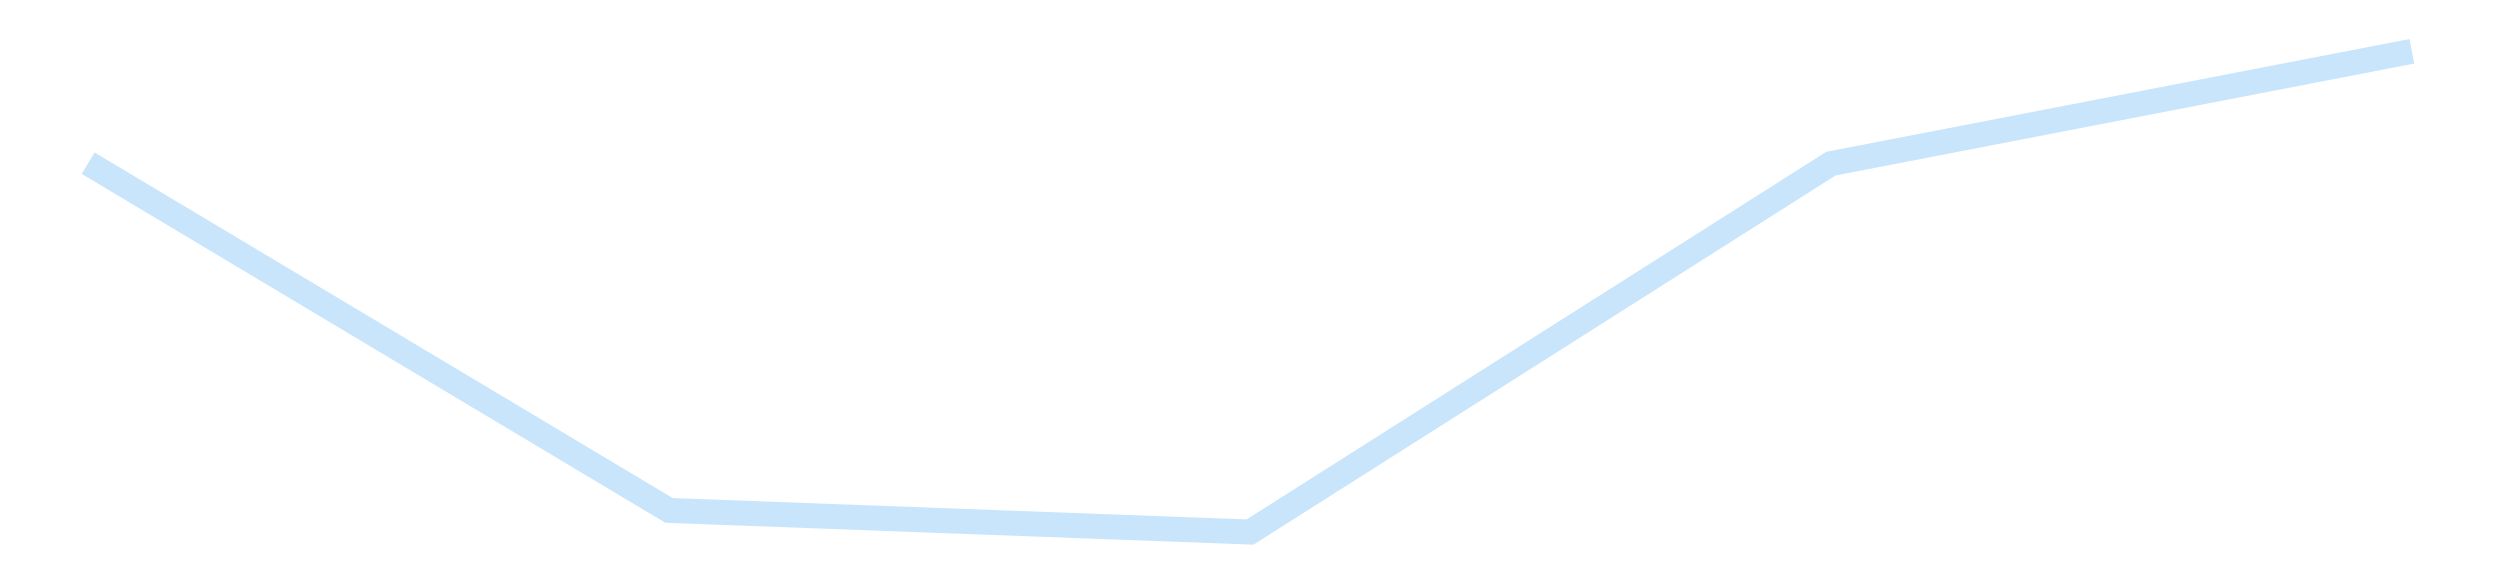 <?xml version='1.0' encoding='utf-8'?>
<svg xmlns="http://www.w3.org/2000/svg" xmlns:xlink="http://www.w3.org/1999/xlink" id="chart-cd571295-8990-486b-862b-d47b6fbf23b2" class="pygal-chart pygal-sparkline" viewBox="0 0 300 70" width="300" height="70"><!--Generated with pygal 3.0.4 (lxml) ©Kozea 2012-2016 on 2025-11-03--><!--http://pygal.org--><!--http://github.com/Kozea/pygal--><defs><style type="text/css">#chart-cd571295-8990-486b-862b-d47b6fbf23b2{-webkit-user-select:none;-webkit-font-smoothing:antialiased;font-family:Consolas,"Liberation Mono",Menlo,Courier,monospace}#chart-cd571295-8990-486b-862b-d47b6fbf23b2 .title{font-family:Consolas,"Liberation Mono",Menlo,Courier,monospace;font-size:16px}#chart-cd571295-8990-486b-862b-d47b6fbf23b2 .legends .legend text{font-family:Consolas,"Liberation Mono",Menlo,Courier,monospace;font-size:14px}#chart-cd571295-8990-486b-862b-d47b6fbf23b2 .axis text{font-family:Consolas,"Liberation Mono",Menlo,Courier,monospace;font-size:10px}#chart-cd571295-8990-486b-862b-d47b6fbf23b2 .axis text.major{font-family:Consolas,"Liberation Mono",Menlo,Courier,monospace;font-size:10px}#chart-cd571295-8990-486b-862b-d47b6fbf23b2 .text-overlay text.value{font-family:Consolas,"Liberation Mono",Menlo,Courier,monospace;font-size:16px}#chart-cd571295-8990-486b-862b-d47b6fbf23b2 .text-overlay text.label{font-family:Consolas,"Liberation Mono",Menlo,Courier,monospace;font-size:10px}#chart-cd571295-8990-486b-862b-d47b6fbf23b2 .tooltip{font-family:Consolas,"Liberation Mono",Menlo,Courier,monospace;font-size:14px}#chart-cd571295-8990-486b-862b-d47b6fbf23b2 text.no_data{font-family:Consolas,"Liberation Mono",Menlo,Courier,monospace;font-size:64px}
#chart-cd571295-8990-486b-862b-d47b6fbf23b2{background-color:transparent}#chart-cd571295-8990-486b-862b-d47b6fbf23b2 path,#chart-cd571295-8990-486b-862b-d47b6fbf23b2 line,#chart-cd571295-8990-486b-862b-d47b6fbf23b2 rect,#chart-cd571295-8990-486b-862b-d47b6fbf23b2 circle{-webkit-transition:150ms;-moz-transition:150ms;transition:150ms}#chart-cd571295-8990-486b-862b-d47b6fbf23b2 .graph &gt; .background{fill:transparent}#chart-cd571295-8990-486b-862b-d47b6fbf23b2 .plot &gt; .background{fill:transparent}#chart-cd571295-8990-486b-862b-d47b6fbf23b2 .graph{fill:rgba(0,0,0,.87)}#chart-cd571295-8990-486b-862b-d47b6fbf23b2 text.no_data{fill:rgba(0,0,0,1)}#chart-cd571295-8990-486b-862b-d47b6fbf23b2 .title{fill:rgba(0,0,0,1)}#chart-cd571295-8990-486b-862b-d47b6fbf23b2 .legends .legend text{fill:rgba(0,0,0,.87)}#chart-cd571295-8990-486b-862b-d47b6fbf23b2 .legends .legend:hover text{fill:rgba(0,0,0,1)}#chart-cd571295-8990-486b-862b-d47b6fbf23b2 .axis .line{stroke:rgba(0,0,0,1)}#chart-cd571295-8990-486b-862b-d47b6fbf23b2 .axis .guide.line{stroke:rgba(0,0,0,.54)}#chart-cd571295-8990-486b-862b-d47b6fbf23b2 .axis .major.line{stroke:rgba(0,0,0,.87)}#chart-cd571295-8990-486b-862b-d47b6fbf23b2 .axis text.major{fill:rgba(0,0,0,1)}#chart-cd571295-8990-486b-862b-d47b6fbf23b2 .axis.y .guides:hover .guide.line,#chart-cd571295-8990-486b-862b-d47b6fbf23b2 .line-graph .axis.x .guides:hover .guide.line,#chart-cd571295-8990-486b-862b-d47b6fbf23b2 .stackedline-graph .axis.x .guides:hover .guide.line,#chart-cd571295-8990-486b-862b-d47b6fbf23b2 .xy-graph .axis.x .guides:hover .guide.line{stroke:rgba(0,0,0,1)}#chart-cd571295-8990-486b-862b-d47b6fbf23b2 .axis .guides:hover text{fill:rgba(0,0,0,1)}#chart-cd571295-8990-486b-862b-d47b6fbf23b2 .reactive{fill-opacity:.7;stroke-opacity:.8;stroke-width:3}#chart-cd571295-8990-486b-862b-d47b6fbf23b2 .ci{stroke:rgba(0,0,0,.87)}#chart-cd571295-8990-486b-862b-d47b6fbf23b2 .reactive.active,#chart-cd571295-8990-486b-862b-d47b6fbf23b2 .active .reactive{fill-opacity:.8;stroke-opacity:.9;stroke-width:4}#chart-cd571295-8990-486b-862b-d47b6fbf23b2 .ci .reactive.active{stroke-width:1.5}#chart-cd571295-8990-486b-862b-d47b6fbf23b2 .series text{fill:rgba(0,0,0,1)}#chart-cd571295-8990-486b-862b-d47b6fbf23b2 .tooltip rect{fill:transparent;stroke:rgba(0,0,0,1);-webkit-transition:opacity 150ms;-moz-transition:opacity 150ms;transition:opacity 150ms}#chart-cd571295-8990-486b-862b-d47b6fbf23b2 .tooltip .label{fill:rgba(0,0,0,.87)}#chart-cd571295-8990-486b-862b-d47b6fbf23b2 .tooltip .label{fill:rgba(0,0,0,.87)}#chart-cd571295-8990-486b-862b-d47b6fbf23b2 .tooltip .legend{font-size:.8em;fill:rgba(0,0,0,.54)}#chart-cd571295-8990-486b-862b-d47b6fbf23b2 .tooltip .x_label{font-size:.6em;fill:rgba(0,0,0,1)}#chart-cd571295-8990-486b-862b-d47b6fbf23b2 .tooltip .xlink{font-size:.5em;text-decoration:underline}#chart-cd571295-8990-486b-862b-d47b6fbf23b2 .tooltip .value{font-size:1.5em}#chart-cd571295-8990-486b-862b-d47b6fbf23b2 .bound{font-size:.5em}#chart-cd571295-8990-486b-862b-d47b6fbf23b2 .max-value{font-size:.75em;fill:rgba(0,0,0,.54)}#chart-cd571295-8990-486b-862b-d47b6fbf23b2 .map-element{fill:transparent;stroke:rgba(0,0,0,.54) !important}#chart-cd571295-8990-486b-862b-d47b6fbf23b2 .map-element .reactive{fill-opacity:inherit;stroke-opacity:inherit}#chart-cd571295-8990-486b-862b-d47b6fbf23b2 .color-0,#chart-cd571295-8990-486b-862b-d47b6fbf23b2 .color-0 a:visited{stroke:#bbdefb;fill:#bbdefb}#chart-cd571295-8990-486b-862b-d47b6fbf23b2 .text-overlay .color-0 text{fill:black}
#chart-cd571295-8990-486b-862b-d47b6fbf23b2 text.no_data{text-anchor:middle}#chart-cd571295-8990-486b-862b-d47b6fbf23b2 .guide.line{fill:none}#chart-cd571295-8990-486b-862b-d47b6fbf23b2 .centered{text-anchor:middle}#chart-cd571295-8990-486b-862b-d47b6fbf23b2 .title{text-anchor:middle}#chart-cd571295-8990-486b-862b-d47b6fbf23b2 .legends .legend text{fill-opacity:1}#chart-cd571295-8990-486b-862b-d47b6fbf23b2 .axis.x text{text-anchor:middle}#chart-cd571295-8990-486b-862b-d47b6fbf23b2 .axis.x:not(.web) text[transform]{text-anchor:start}#chart-cd571295-8990-486b-862b-d47b6fbf23b2 .axis.x:not(.web) text[transform].backwards{text-anchor:end}#chart-cd571295-8990-486b-862b-d47b6fbf23b2 .axis.y text{text-anchor:end}#chart-cd571295-8990-486b-862b-d47b6fbf23b2 .axis.y text[transform].backwards{text-anchor:start}#chart-cd571295-8990-486b-862b-d47b6fbf23b2 .axis.y2 text{text-anchor:start}#chart-cd571295-8990-486b-862b-d47b6fbf23b2 .axis.y2 text[transform].backwards{text-anchor:end}#chart-cd571295-8990-486b-862b-d47b6fbf23b2 .axis .guide.line{stroke-dasharray:4,4;stroke:black}#chart-cd571295-8990-486b-862b-d47b6fbf23b2 .axis .major.guide.line{stroke-dasharray:6,6;stroke:black}#chart-cd571295-8990-486b-862b-d47b6fbf23b2 .horizontal .axis.y .guide.line,#chart-cd571295-8990-486b-862b-d47b6fbf23b2 .horizontal .axis.y2 .guide.line,#chart-cd571295-8990-486b-862b-d47b6fbf23b2 .vertical .axis.x .guide.line{opacity:0}#chart-cd571295-8990-486b-862b-d47b6fbf23b2 .horizontal .axis.always_show .guide.line,#chart-cd571295-8990-486b-862b-d47b6fbf23b2 .vertical .axis.always_show .guide.line{opacity:1 !important}#chart-cd571295-8990-486b-862b-d47b6fbf23b2 .axis.y .guides:hover .guide.line,#chart-cd571295-8990-486b-862b-d47b6fbf23b2 .axis.y2 .guides:hover .guide.line,#chart-cd571295-8990-486b-862b-d47b6fbf23b2 .axis.x .guides:hover .guide.line{opacity:1}#chart-cd571295-8990-486b-862b-d47b6fbf23b2 .axis .guides:hover text{opacity:1}#chart-cd571295-8990-486b-862b-d47b6fbf23b2 .nofill{fill:none}#chart-cd571295-8990-486b-862b-d47b6fbf23b2 .subtle-fill{fill-opacity:.2}#chart-cd571295-8990-486b-862b-d47b6fbf23b2 .dot{stroke-width:1px;fill-opacity:1;stroke-opacity:1}#chart-cd571295-8990-486b-862b-d47b6fbf23b2 .dot.active{stroke-width:5px}#chart-cd571295-8990-486b-862b-d47b6fbf23b2 .dot.negative{fill:transparent}#chart-cd571295-8990-486b-862b-d47b6fbf23b2 text,#chart-cd571295-8990-486b-862b-d47b6fbf23b2 tspan{stroke:none !important}#chart-cd571295-8990-486b-862b-d47b6fbf23b2 .series text.active{opacity:1}#chart-cd571295-8990-486b-862b-d47b6fbf23b2 .tooltip rect{fill-opacity:.95;stroke-width:.5}#chart-cd571295-8990-486b-862b-d47b6fbf23b2 .tooltip text{fill-opacity:1}#chart-cd571295-8990-486b-862b-d47b6fbf23b2 .showable{visibility:hidden}#chart-cd571295-8990-486b-862b-d47b6fbf23b2 .showable.shown{visibility:visible}#chart-cd571295-8990-486b-862b-d47b6fbf23b2 .gauge-background{fill:rgba(229,229,229,1);stroke:none}#chart-cd571295-8990-486b-862b-d47b6fbf23b2 .bg-lines{stroke:transparent;stroke-width:2px}</style><script type="text/javascript">window.pygal = window.pygal || {};window.pygal.config = window.pygal.config || {};window.pygal.config['cd571295-8990-486b-862b-d47b6fbf23b2'] = {"allow_interruptions": false, "box_mode": "extremes", "classes": ["pygal-chart", "pygal-sparkline"], "css": ["file://style.css", "file://graph.css"], "defs": [], "disable_xml_declaration": false, "dots_size": 2.5, "dynamic_print_values": false, "explicit_size": true, "fill": false, "force_uri_protocol": "https", "formatter": null, "half_pie": false, "height": 70, "include_x_axis": false, "inner_radius": 0, "interpolate": null, "interpolation_parameters": {}, "interpolation_precision": 250, "inverse_y_axis": false, "js": [], "legend_at_bottom": false, "legend_at_bottom_columns": null, "legend_box_size": 12, "logarithmic": false, "margin": 5, "margin_bottom": null, "margin_left": null, "margin_right": null, "margin_top": null, "max_scale": 2, "min_scale": 1, "missing_value_fill_truncation": "x", "no_data_text": "", "no_prefix": false, "order_min": null, "pretty_print": false, "print_labels": false, "print_values": false, "print_values_position": "center", "print_zeroes": true, "range": null, "rounded_bars": null, "secondary_range": null, "show_dots": false, "show_legend": false, "show_minor_x_labels": true, "show_minor_y_labels": true, "show_only_major_dots": false, "show_x_guides": false, "show_x_labels": false, "show_y_guides": true, "show_y_labels": false, "spacing": 0, "stack_from_top": false, "strict": false, "stroke": true, "stroke_style": null, "style": {"background": "transparent", "ci_colors": [], "colors": ["#bbdefb"], "dot_opacity": "1", "font_family": "Consolas, \"Liberation Mono\", Menlo, Courier, monospace", "foreground": "rgba(0, 0, 0, .87)", "foreground_strong": "rgba(0, 0, 0, 1)", "foreground_subtle": "rgba(0, 0, 0, .54)", "guide_stroke_color": "black", "guide_stroke_dasharray": "4,4", "label_font_family": "Consolas, \"Liberation Mono\", Menlo, Courier, monospace", "label_font_size": 10, "legend_font_family": "Consolas, \"Liberation Mono\", Menlo, Courier, monospace", "legend_font_size": 14, "major_guide_stroke_color": "black", "major_guide_stroke_dasharray": "6,6", "major_label_font_family": "Consolas, \"Liberation Mono\", Menlo, Courier, monospace", "major_label_font_size": 10, "no_data_font_family": "Consolas, \"Liberation Mono\", Menlo, Courier, monospace", "no_data_font_size": 64, "opacity": ".7", "opacity_hover": ".8", "plot_background": "transparent", "stroke_opacity": ".8", "stroke_opacity_hover": ".9", "stroke_width": 3, "stroke_width_hover": "4", "title_font_family": "Consolas, \"Liberation Mono\", Menlo, Courier, monospace", "title_font_size": 16, "tooltip_font_family": "Consolas, \"Liberation Mono\", Menlo, Courier, monospace", "tooltip_font_size": 14, "transition": "150ms", "value_background": "rgba(229, 229, 229, 1)", "value_colors": [], "value_font_family": "Consolas, \"Liberation Mono\", Menlo, Courier, monospace", "value_font_size": 16, "value_label_font_family": "Consolas, \"Liberation Mono\", Menlo, Courier, monospace", "value_label_font_size": 10}, "title": null, "tooltip_border_radius": 0, "tooltip_fancy_mode": true, "truncate_label": null, "truncate_legend": null, "width": 300, "x_label_rotation": 0, "x_labels": null, "x_labels_major": null, "x_labels_major_count": null, "x_labels_major_every": null, "x_title": null, "xrange": null, "y_label_rotation": 0, "y_labels": null, "y_labels_major": null, "y_labels_major_count": null, "y_labels_major_every": null, "y_title": null, "zero": 0, "legends": [""]}</script></defs><title>Pygal</title><g class="graph line-graph vertical"><rect x="0" y="0" width="300" height="70" class="background"/><g transform="translate(5, 5)" class="plot"><rect x="0" y="0" width="290" height="60" class="background"/><g class="series serie-0 color-0"><path d="M5.577 14.583 L75.288 56.252 145 58.846 214.712 14.635 284.423 1.154" class="line reactive nofill"/></g></g><g class="titles"/><g transform="translate(5, 5)" class="plot overlay"><g class="series serie-0 color-0"/></g><g transform="translate(5, 5)" class="plot text-overlay"><g class="series serie-0 color-0"/></g><g transform="translate(5, 5)" class="plot tooltip-overlay"><g transform="translate(0 0)" style="opacity: 0" class="tooltip"><rect rx="0" ry="0" width="0" height="0" class="tooltip-box"/><g class="text"/></g></g></g></svg>